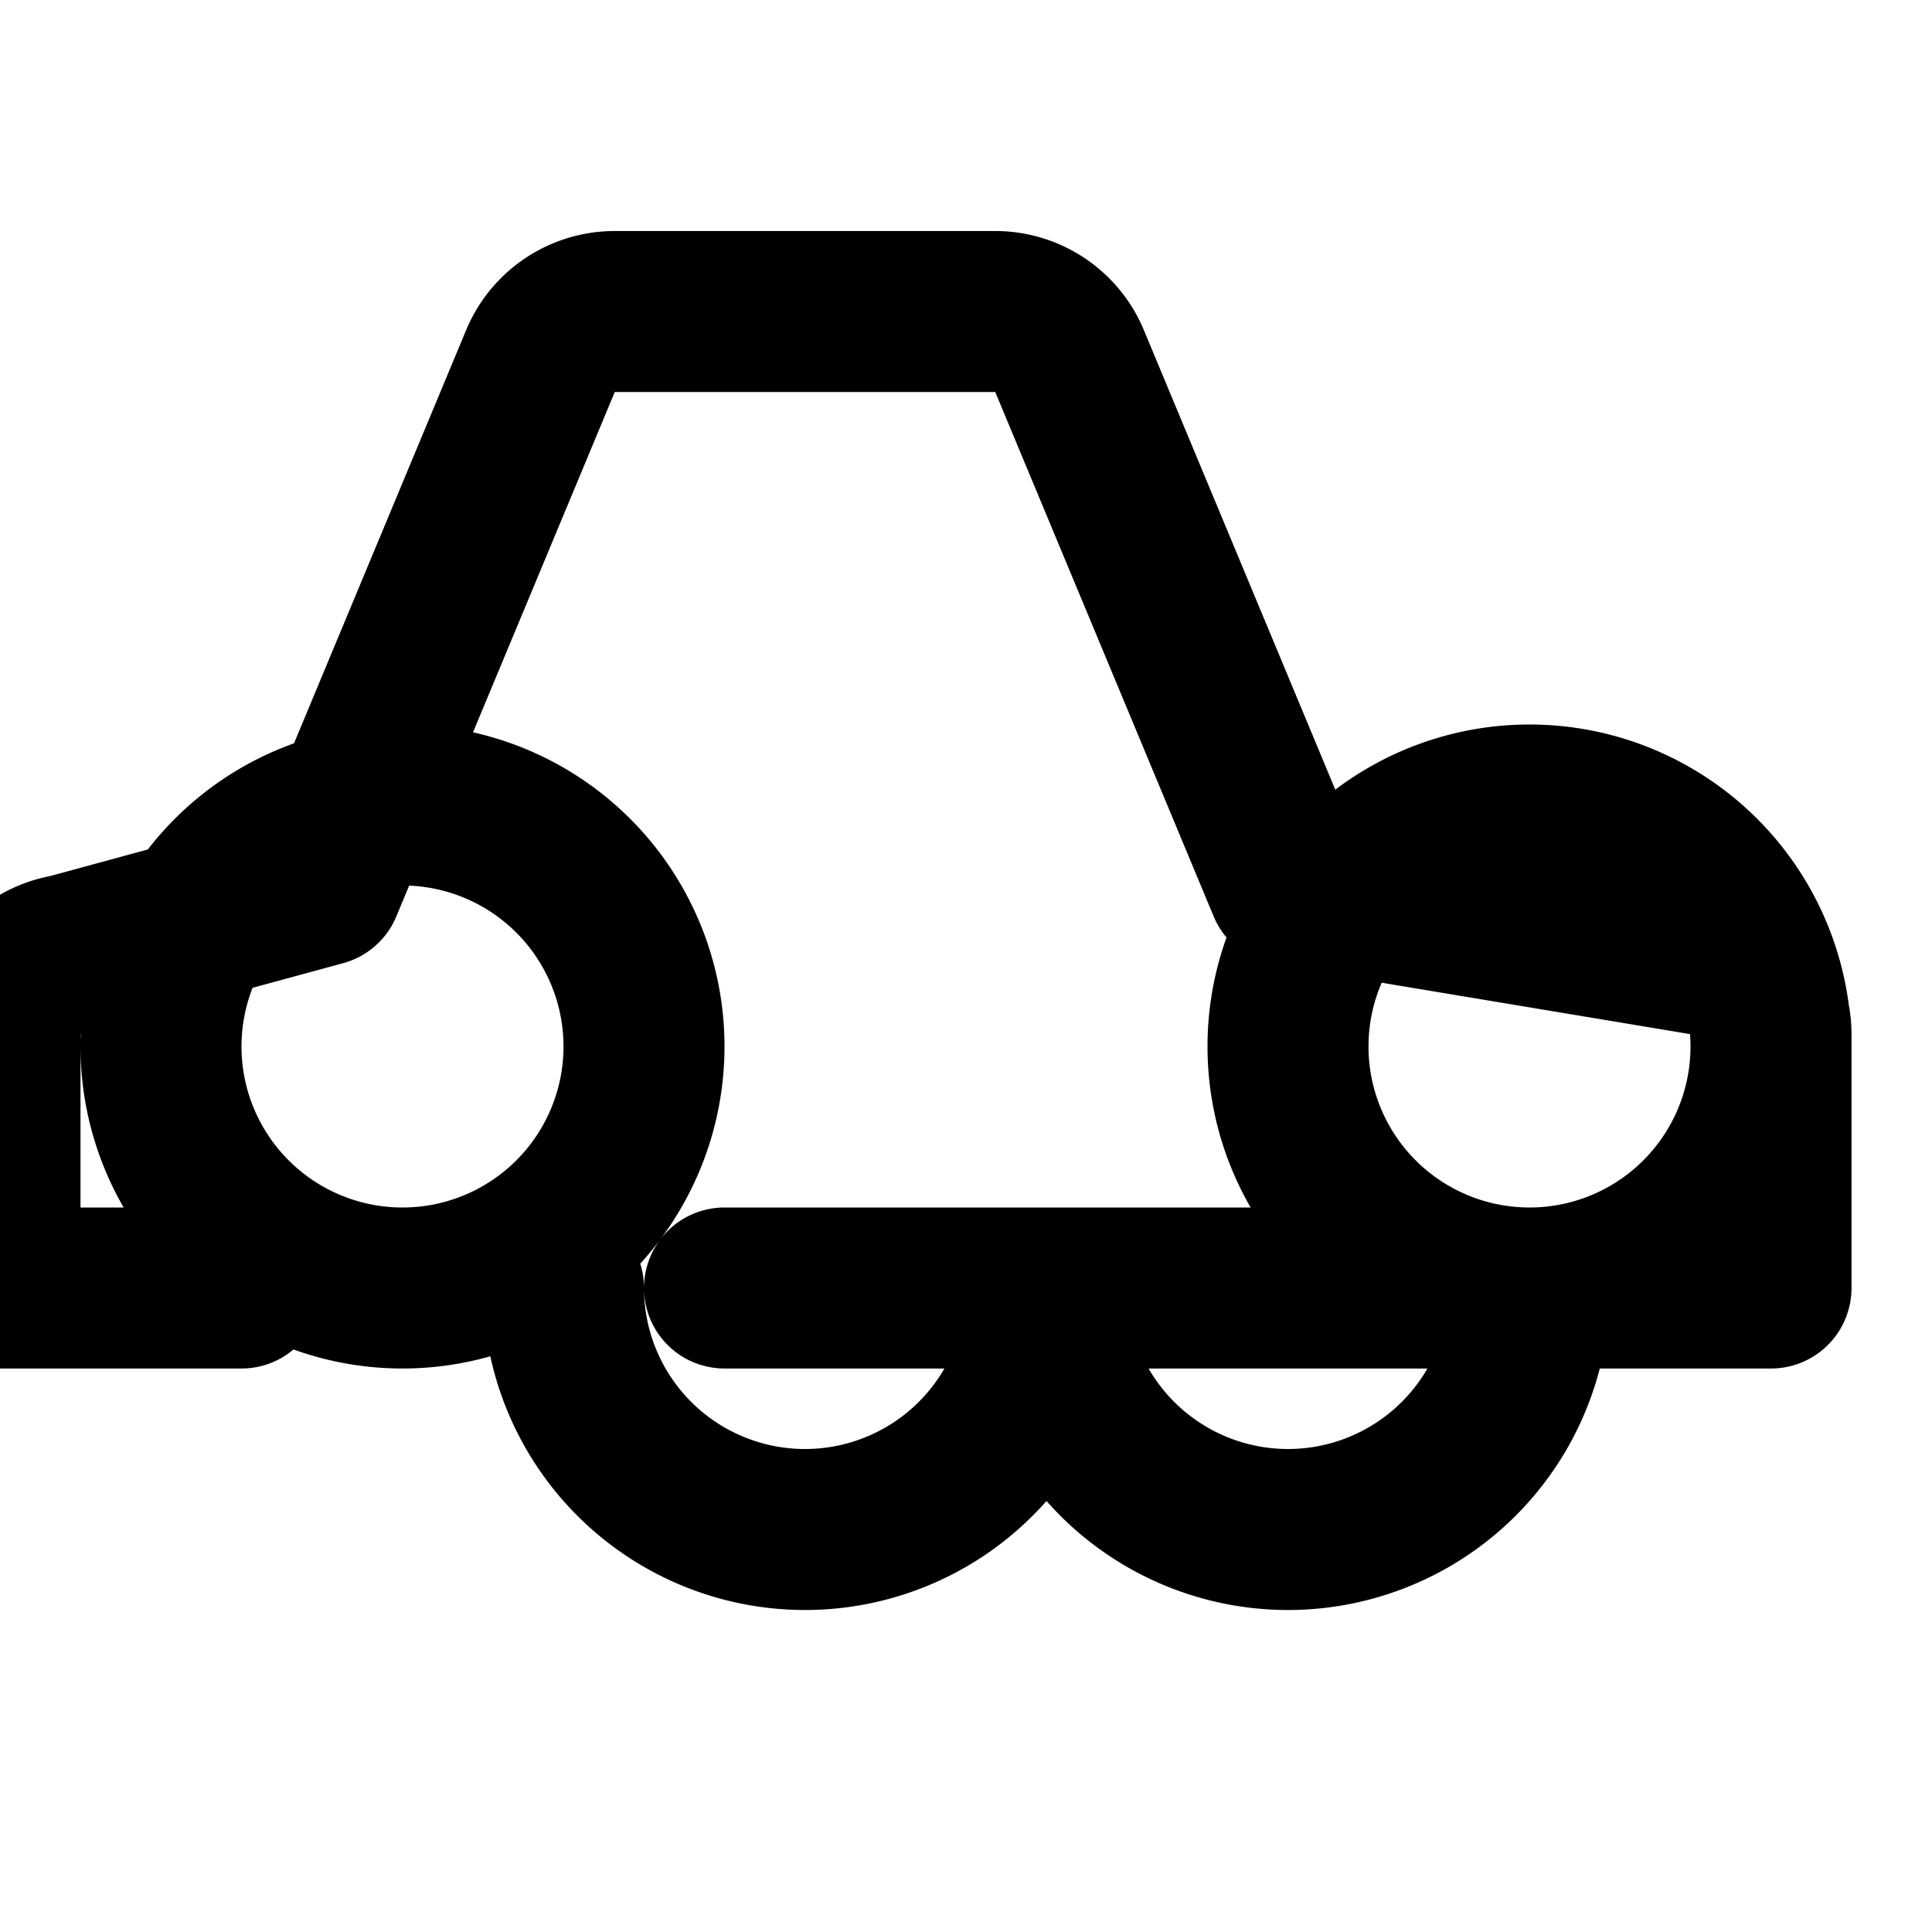 <svg xmlns="http://www.w3.org/2000/svg" viewBox="0 0 24 24" fill="none" stroke="currentColor" stroke-width="2" stroke-linecap="round" stroke-linejoin="round">
  <path d="M14 16H9m10 0h3v-3.15a1 1 0 0 0-.84-.99L16 11l-2.72-6.53a1 1 0 0 0-.9-.6H7.62a1 1 0 0 0-.9.6L4 11l-3.16.86a1 1 0 0 0-.84.99V16h3m10 0a3 3 0 0 1-6 0m6 0a3 3 0 0 0 6 0m-6 0h6M5 16a3 3 0 1 0 0-6 3 3 0 0 0 0 6Zm14 0a3 3 0 1 0 0-6 3 3 0 0 0 0 6Z"/>
</svg>